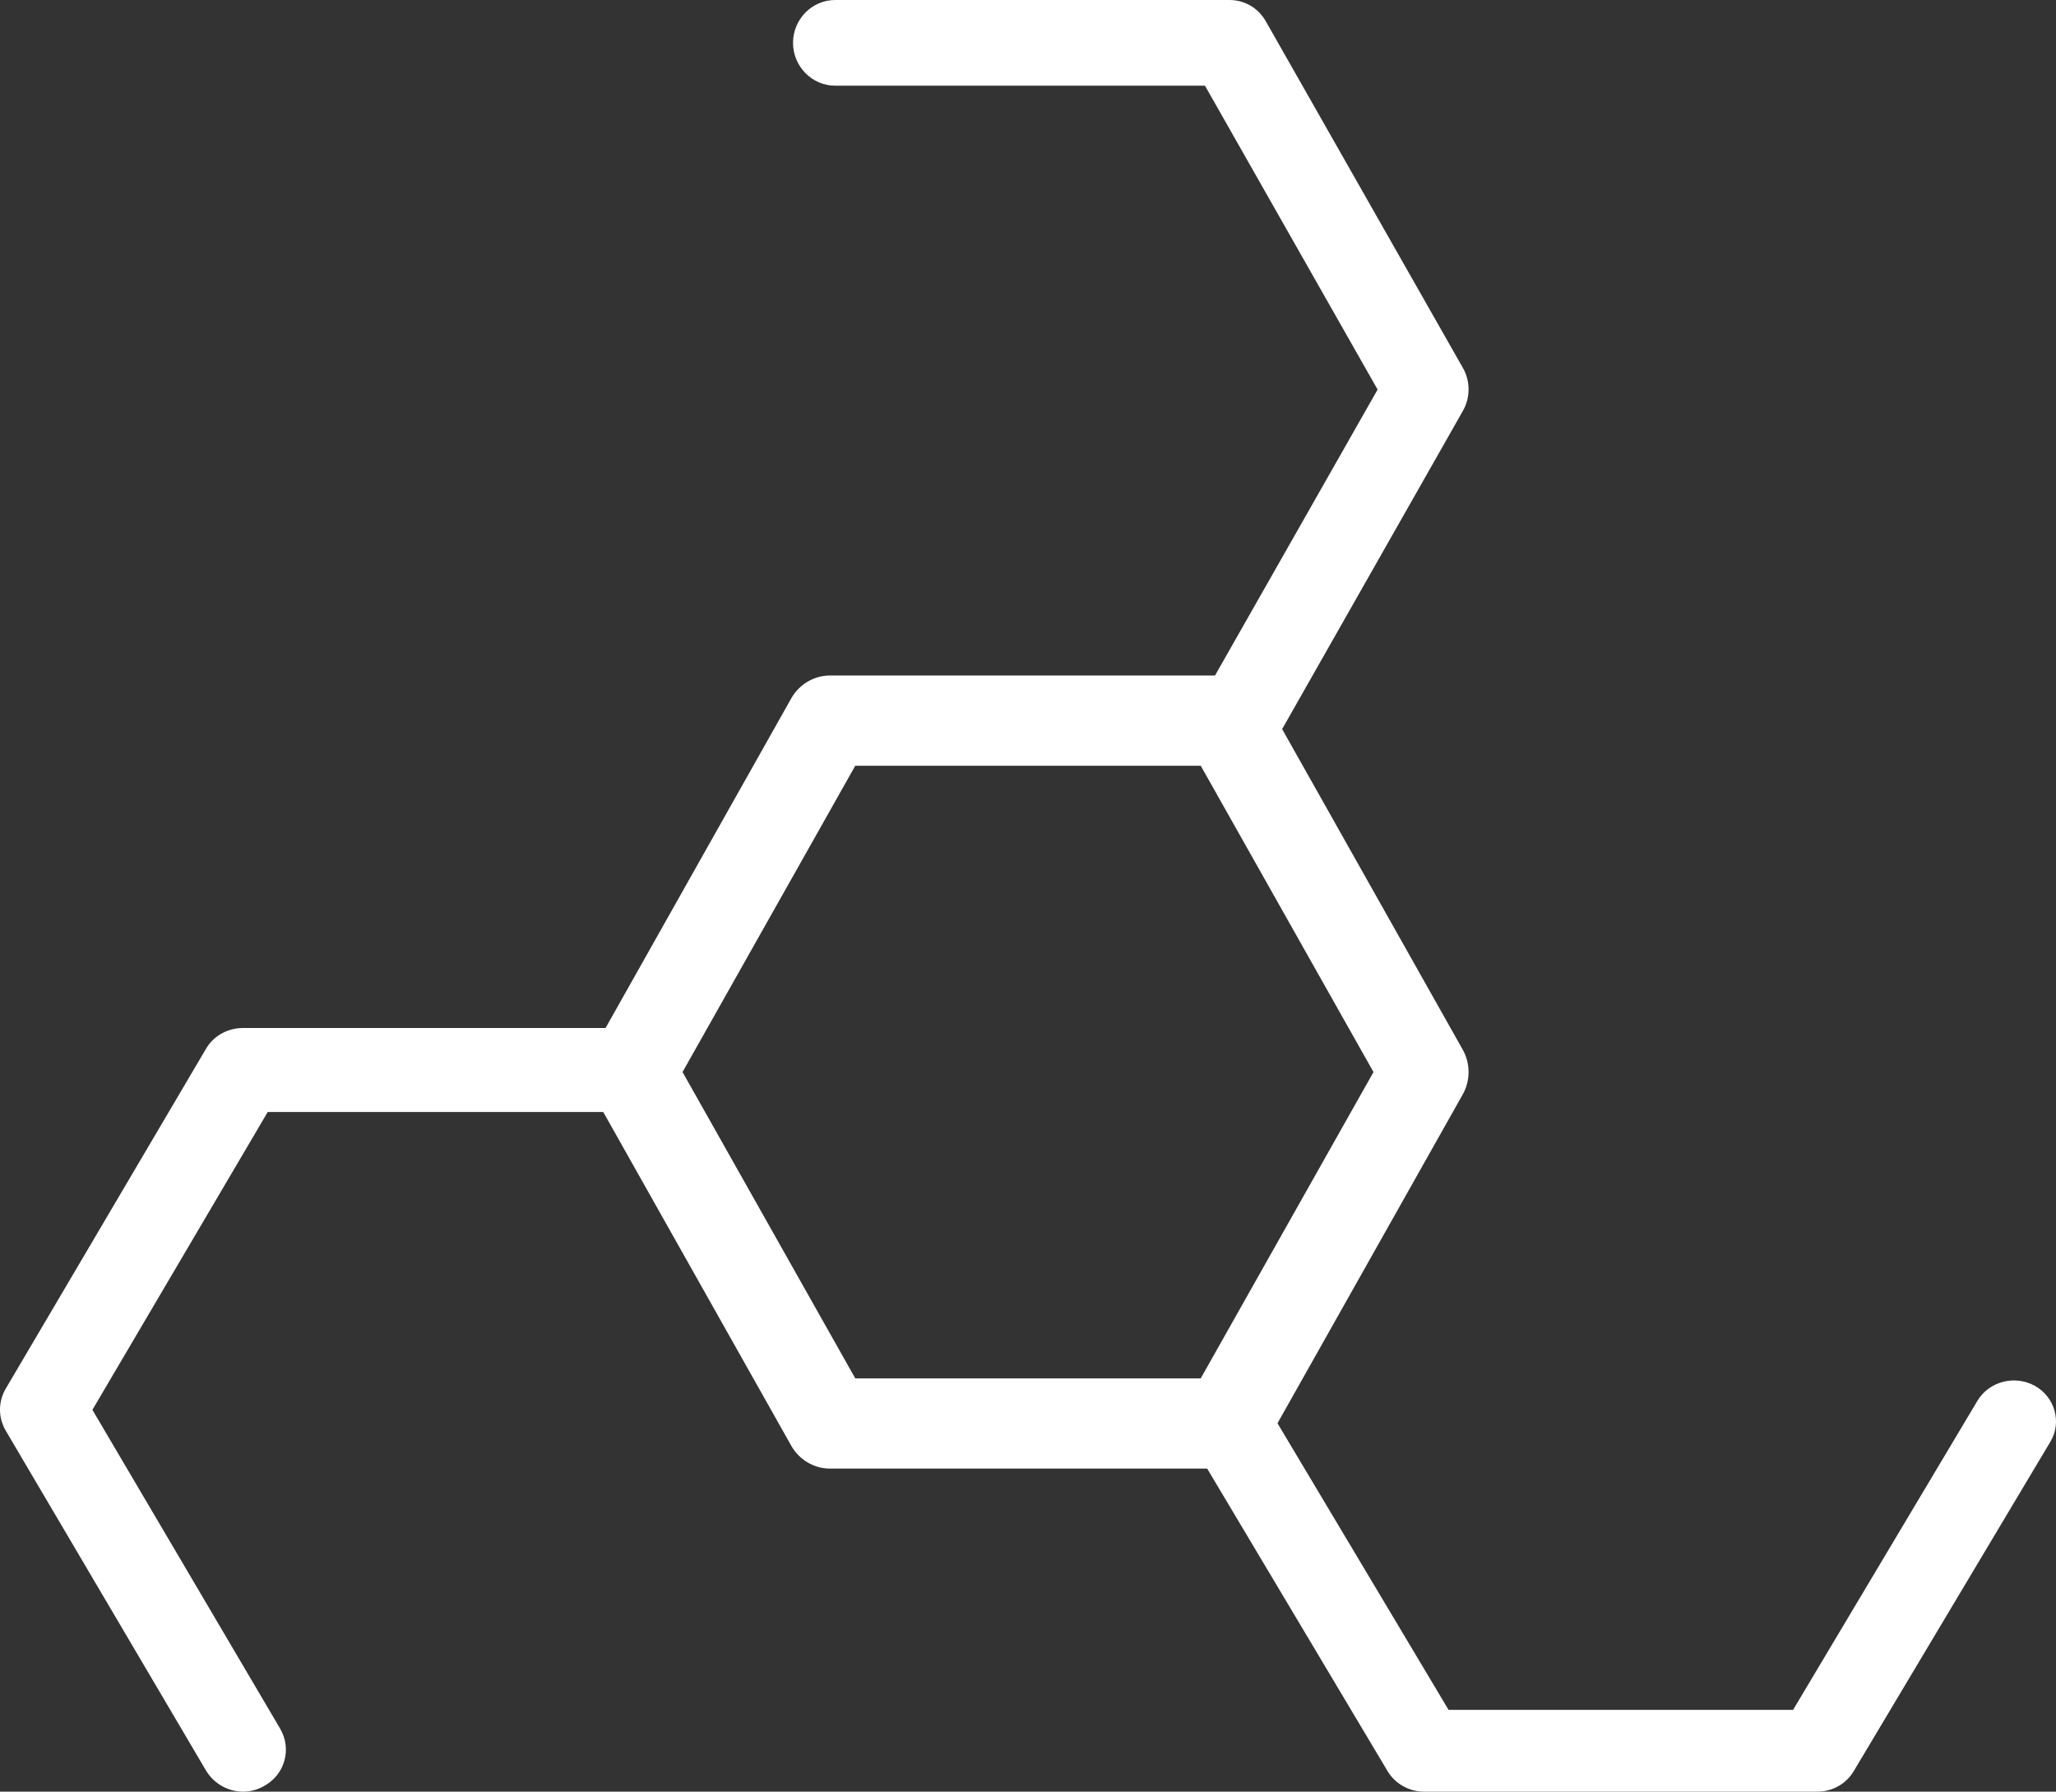 <svg width="70" height="61" viewBox="0 0 70 61" fill="none" xmlns="http://www.w3.org/2000/svg">
<rect x="0" y="0" width="70" height="61" fill="#333333" stroke="none"/>
<path d="M49.798 35.732L43.458 24.478L43.054 23.768C42.786 23.298 42.282 23 41.755 23H28.245C27.718 23 27.214 23.298 26.945 23.768L20.605 35.022L20.202 35.732C19.933 36.202 19.933 36.798 20.202 37.268L20.605 37.978L26.945 49.232C27.214 49.702 27.718 50 28.245 50H41.755C42.282 50 42.786 49.702 43.054 49.232L43.458 48.522L49.798 37.268C50.067 36.798 50.067 36.202 49.798 35.732ZM40.881 46.929H29.119L23.238 36.5L29.119 26.071H40.881L46.763 36.5L40.881 46.929Z" fill="white"/>
<path d="M49.808 13.987L43.552 25L43.151 24.299C42.884 23.835 42.383 23.541 41.86 23.541H41.059L46.903 13.263L41.025 2.917H28.436C27.646 2.917 27 2.261 27 1.459C27 0.656 27.646 0 28.436 0H41.86C42.372 0 42.84 0.271 43.096 0.724L49.808 12.528C50.064 12.981 50.064 13.535 49.808 13.987Z" fill="white"/>
<path d="M9.116 37.859L3.146 48L9.535 58.85C9.942 59.537 9.704 60.413 9.003 60.8C8.777 60.934 8.528 61 8.28 61C7.771 61 7.285 60.734 7.013 60.28L0.195 48.709C-0.065 48.266 -0.065 47.723 0.195 47.28L7.013 35.709C7.273 35.266 7.748 35 8.28 35H21L20.593 35.687C20.322 36.142 20.322 36.718 20.593 37.172L21 37.859H9.116Z" fill="white"/>
<path d="M69.812 49.081L63.114 60.301C62.859 60.731 62.392 61 61.87 61H48.486C47.975 61 47.498 60.731 47.242 60.301L41 49.833H41.8C42.322 49.833 42.822 49.554 43.088 49.113L43.488 48.447L49.319 58.216H61.048L67.324 47.694C67.724 47.028 68.601 46.802 69.29 47.189C69.968 47.576 70.201 48.425 69.812 49.081Z" fill="white"/>
</svg>
